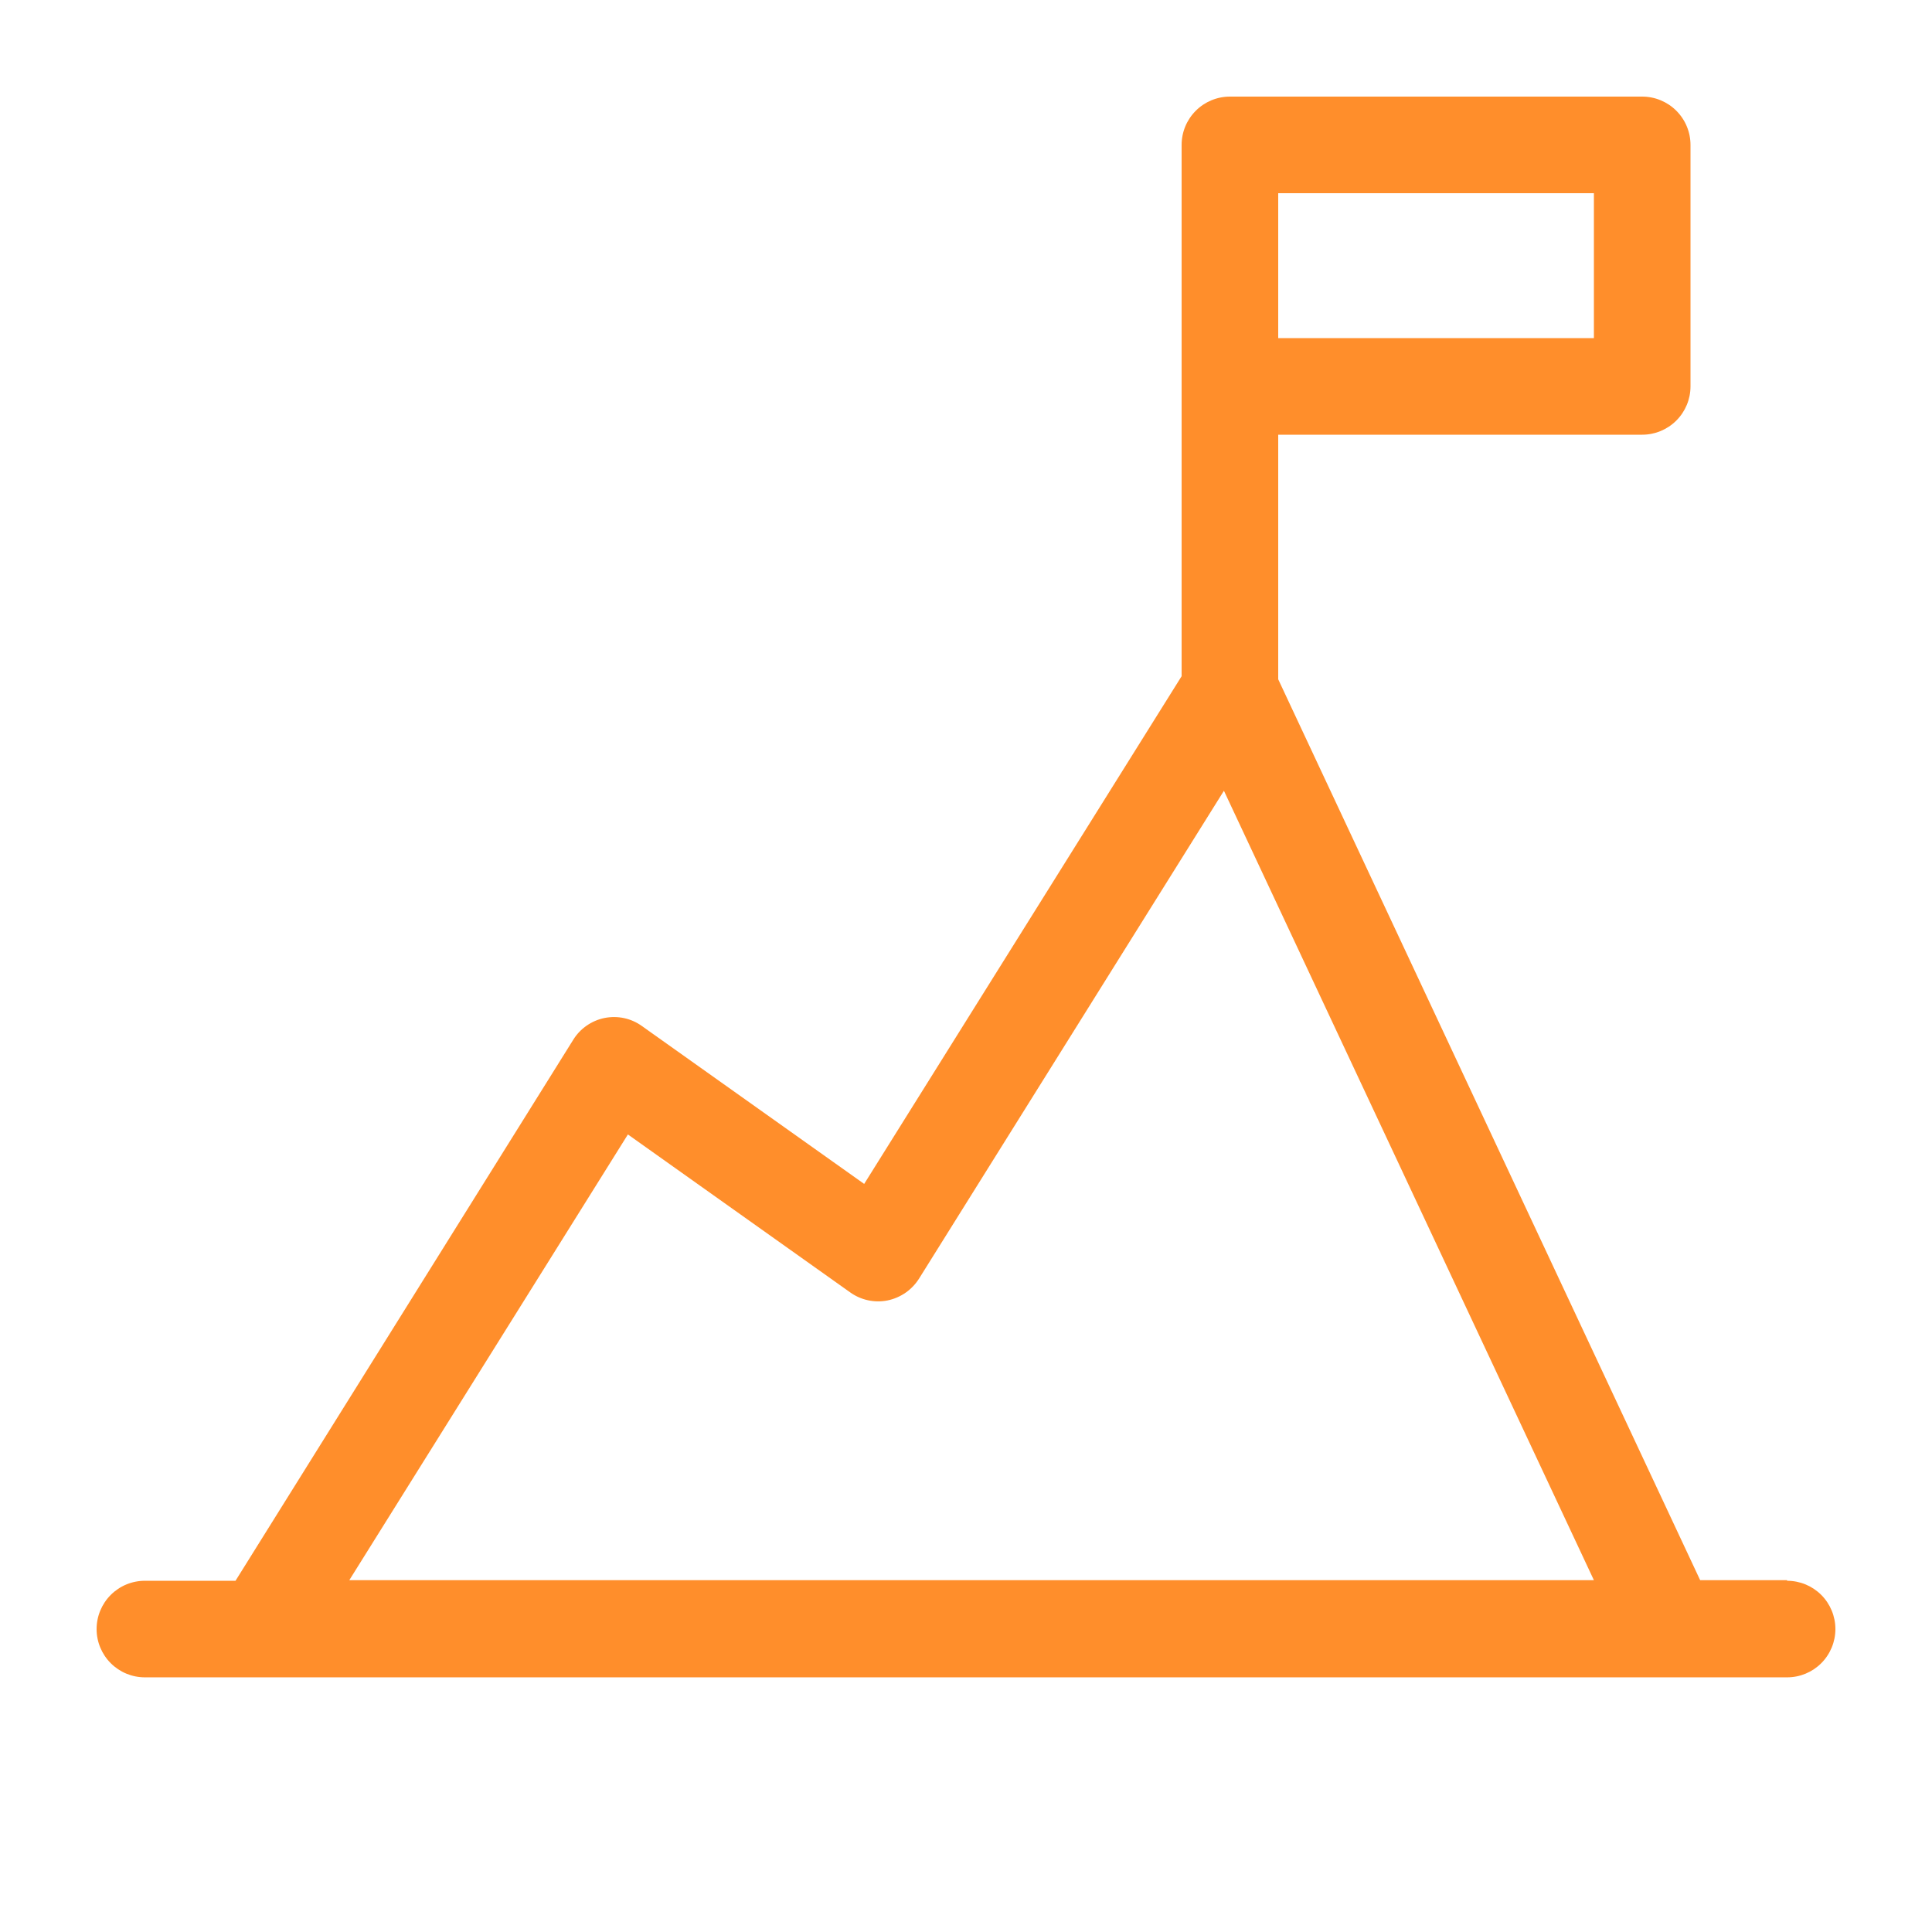 <svg xmlns="http://www.w3.org/2000/svg" width="58" height="58" viewBox="0 0 58 58" fill="none"><path d="M53.65 47.438H51.04L38.373 20.393V13.05H49.3C49.685 13.05 50.053 12.897 50.325 12.625C50.597 12.353 50.75 11.985 50.75 11.6V4.35C50.75 3.965 50.597 3.597 50.325 3.325C50.053 3.053 49.685 2.9 49.3 2.9H36.923C36.538 2.9 36.169 3.053 35.898 3.325C35.626 3.597 35.473 3.965 35.473 4.35V20.3L25.943 35.542L19.273 30.804C19.113 30.688 18.931 30.607 18.738 30.565C18.545 30.523 18.345 30.522 18.151 30.56C17.958 30.599 17.774 30.677 17.612 30.79C17.45 30.902 17.312 31.047 17.209 31.215L7.07 47.456H4.35C3.965 47.456 3.597 47.608 3.325 47.88C3.053 48.152 2.9 48.521 2.9 48.906C2.9 49.29 3.053 49.659 3.325 49.931C3.597 50.203 3.965 50.355 4.35 50.355H53.65C54.035 50.355 54.403 50.203 54.675 49.931C54.947 49.659 55.1 49.29 55.1 48.906C55.1 48.521 54.947 48.152 54.675 47.88C54.403 47.608 54.035 47.456 53.65 47.456V47.438ZM47.85 10.15H38.373V5.8H47.85V10.15ZM18.85 34.057L25.52 38.796C25.681 38.912 25.864 38.993 26.057 39.035C26.251 39.077 26.451 39.079 26.645 39.04C26.839 39 27.022 38.921 27.185 38.809C27.347 38.696 27.485 38.552 27.591 38.384L36.743 23.739L47.85 47.438H10.486L18.85 34.057Z" fill="#FF8E2B"></path></svg>